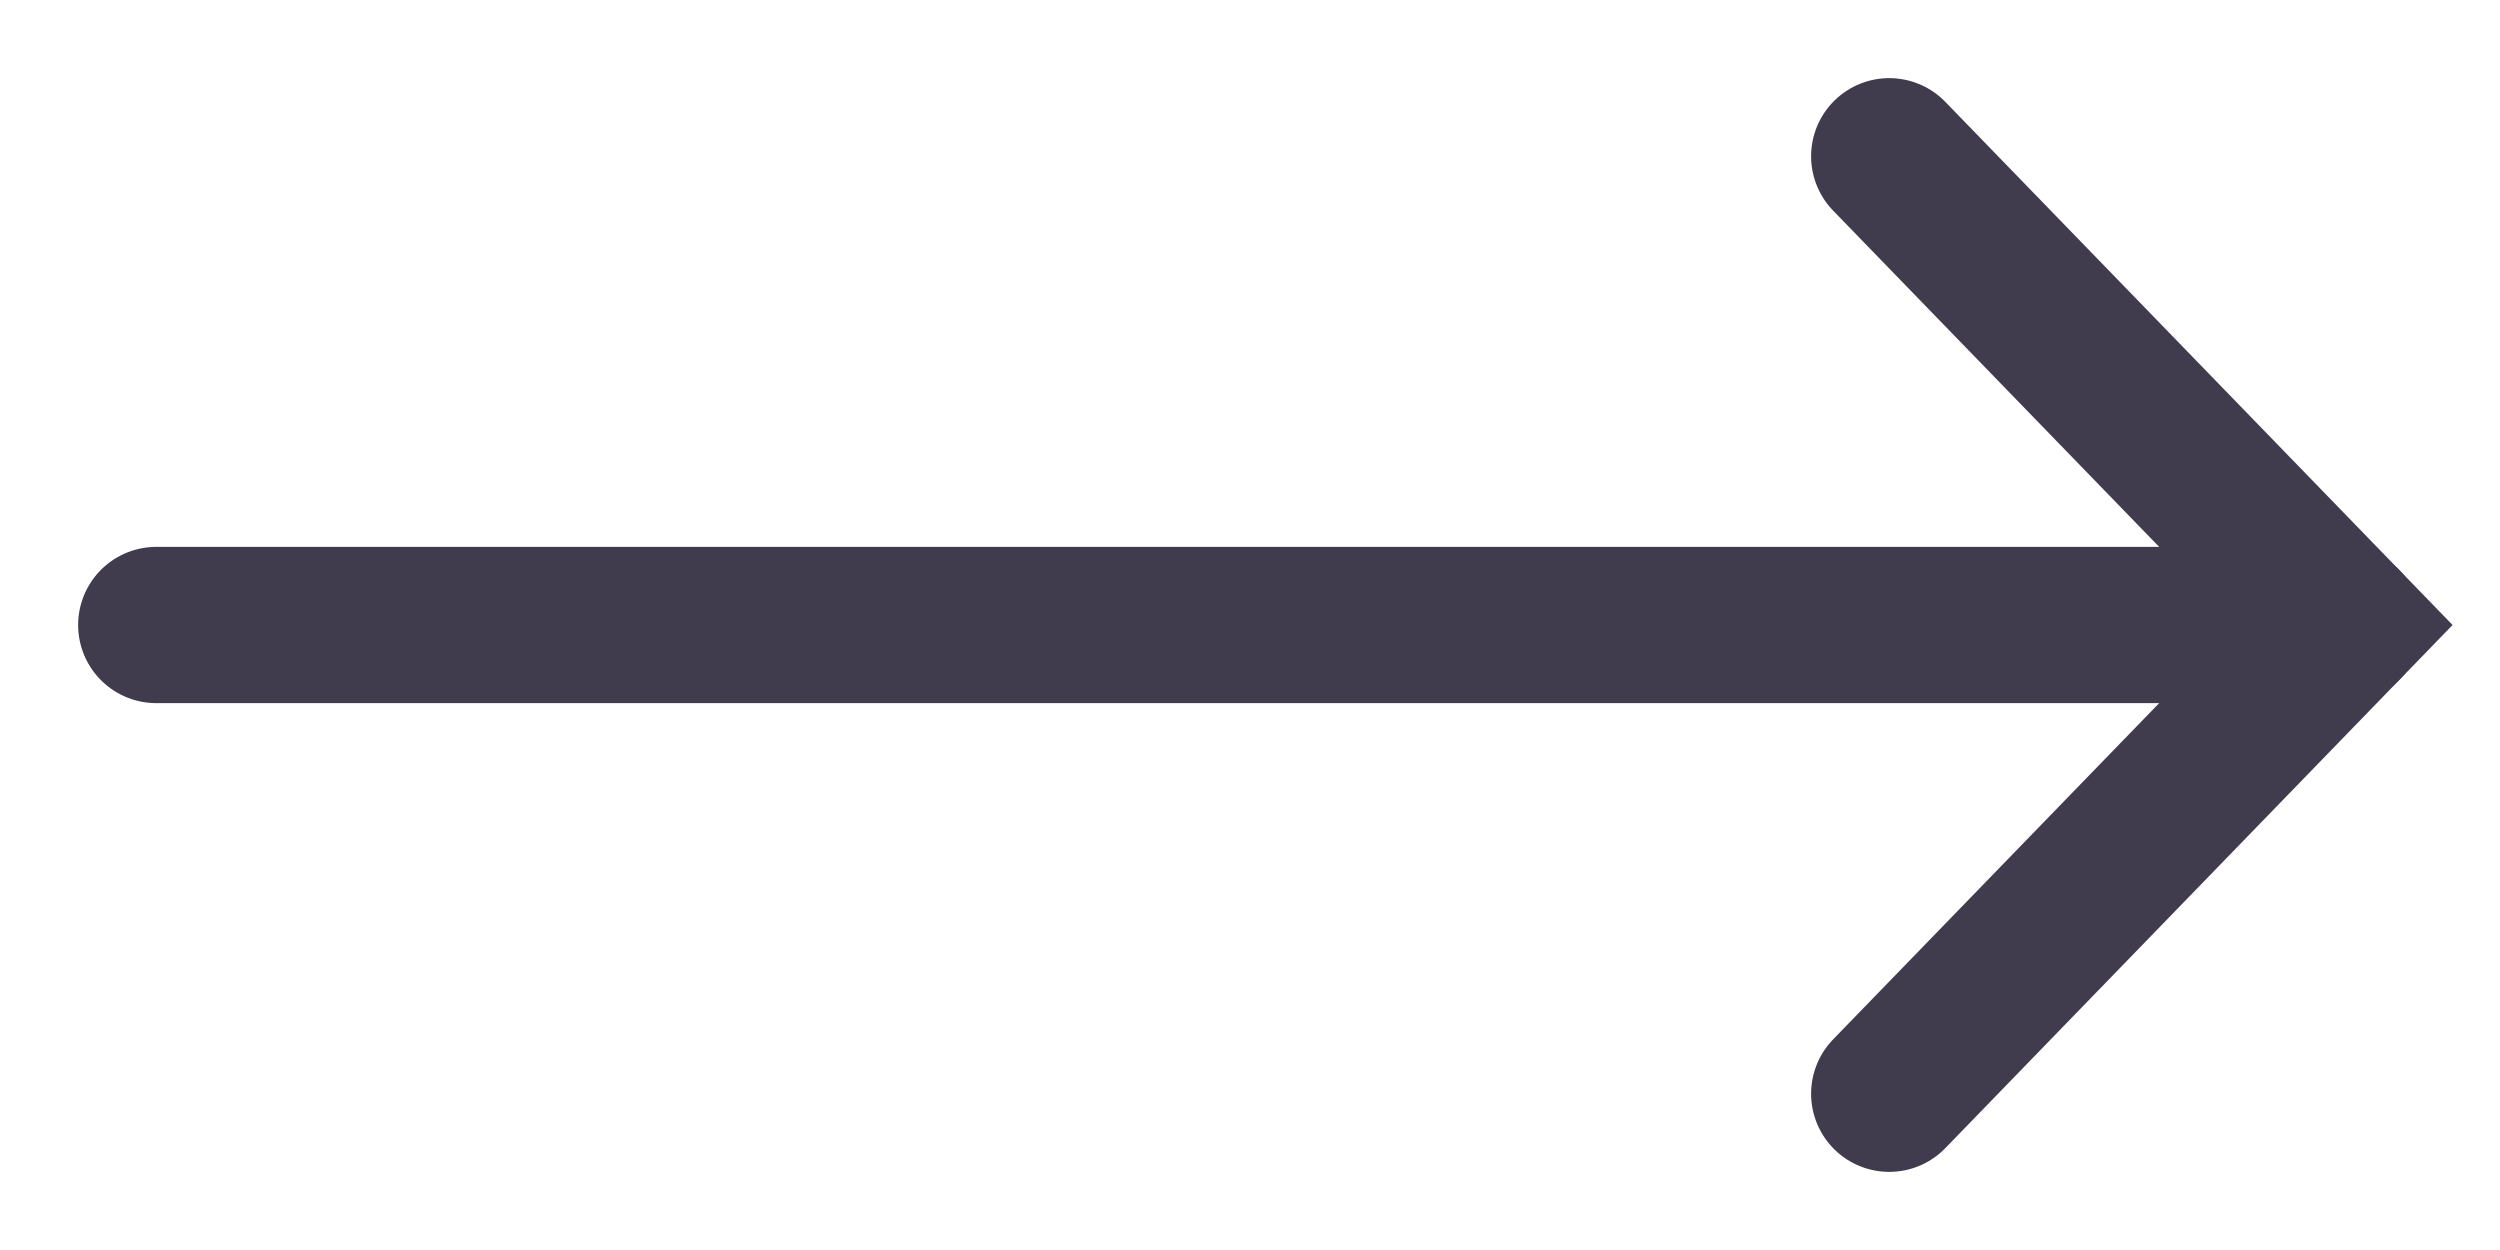 <?xml version="1.0" encoding="UTF-8"?> <svg xmlns="http://www.w3.org/2000/svg" width="16" height="8" viewBox="0 0 16 8" fill="none"><path d="M1 4H15" stroke="#403C4D" stroke-linecap="round"></path><path d="M12.091 1L15 4L12.091 7" stroke="#403C4D" stroke-linecap="round"></path></svg> 